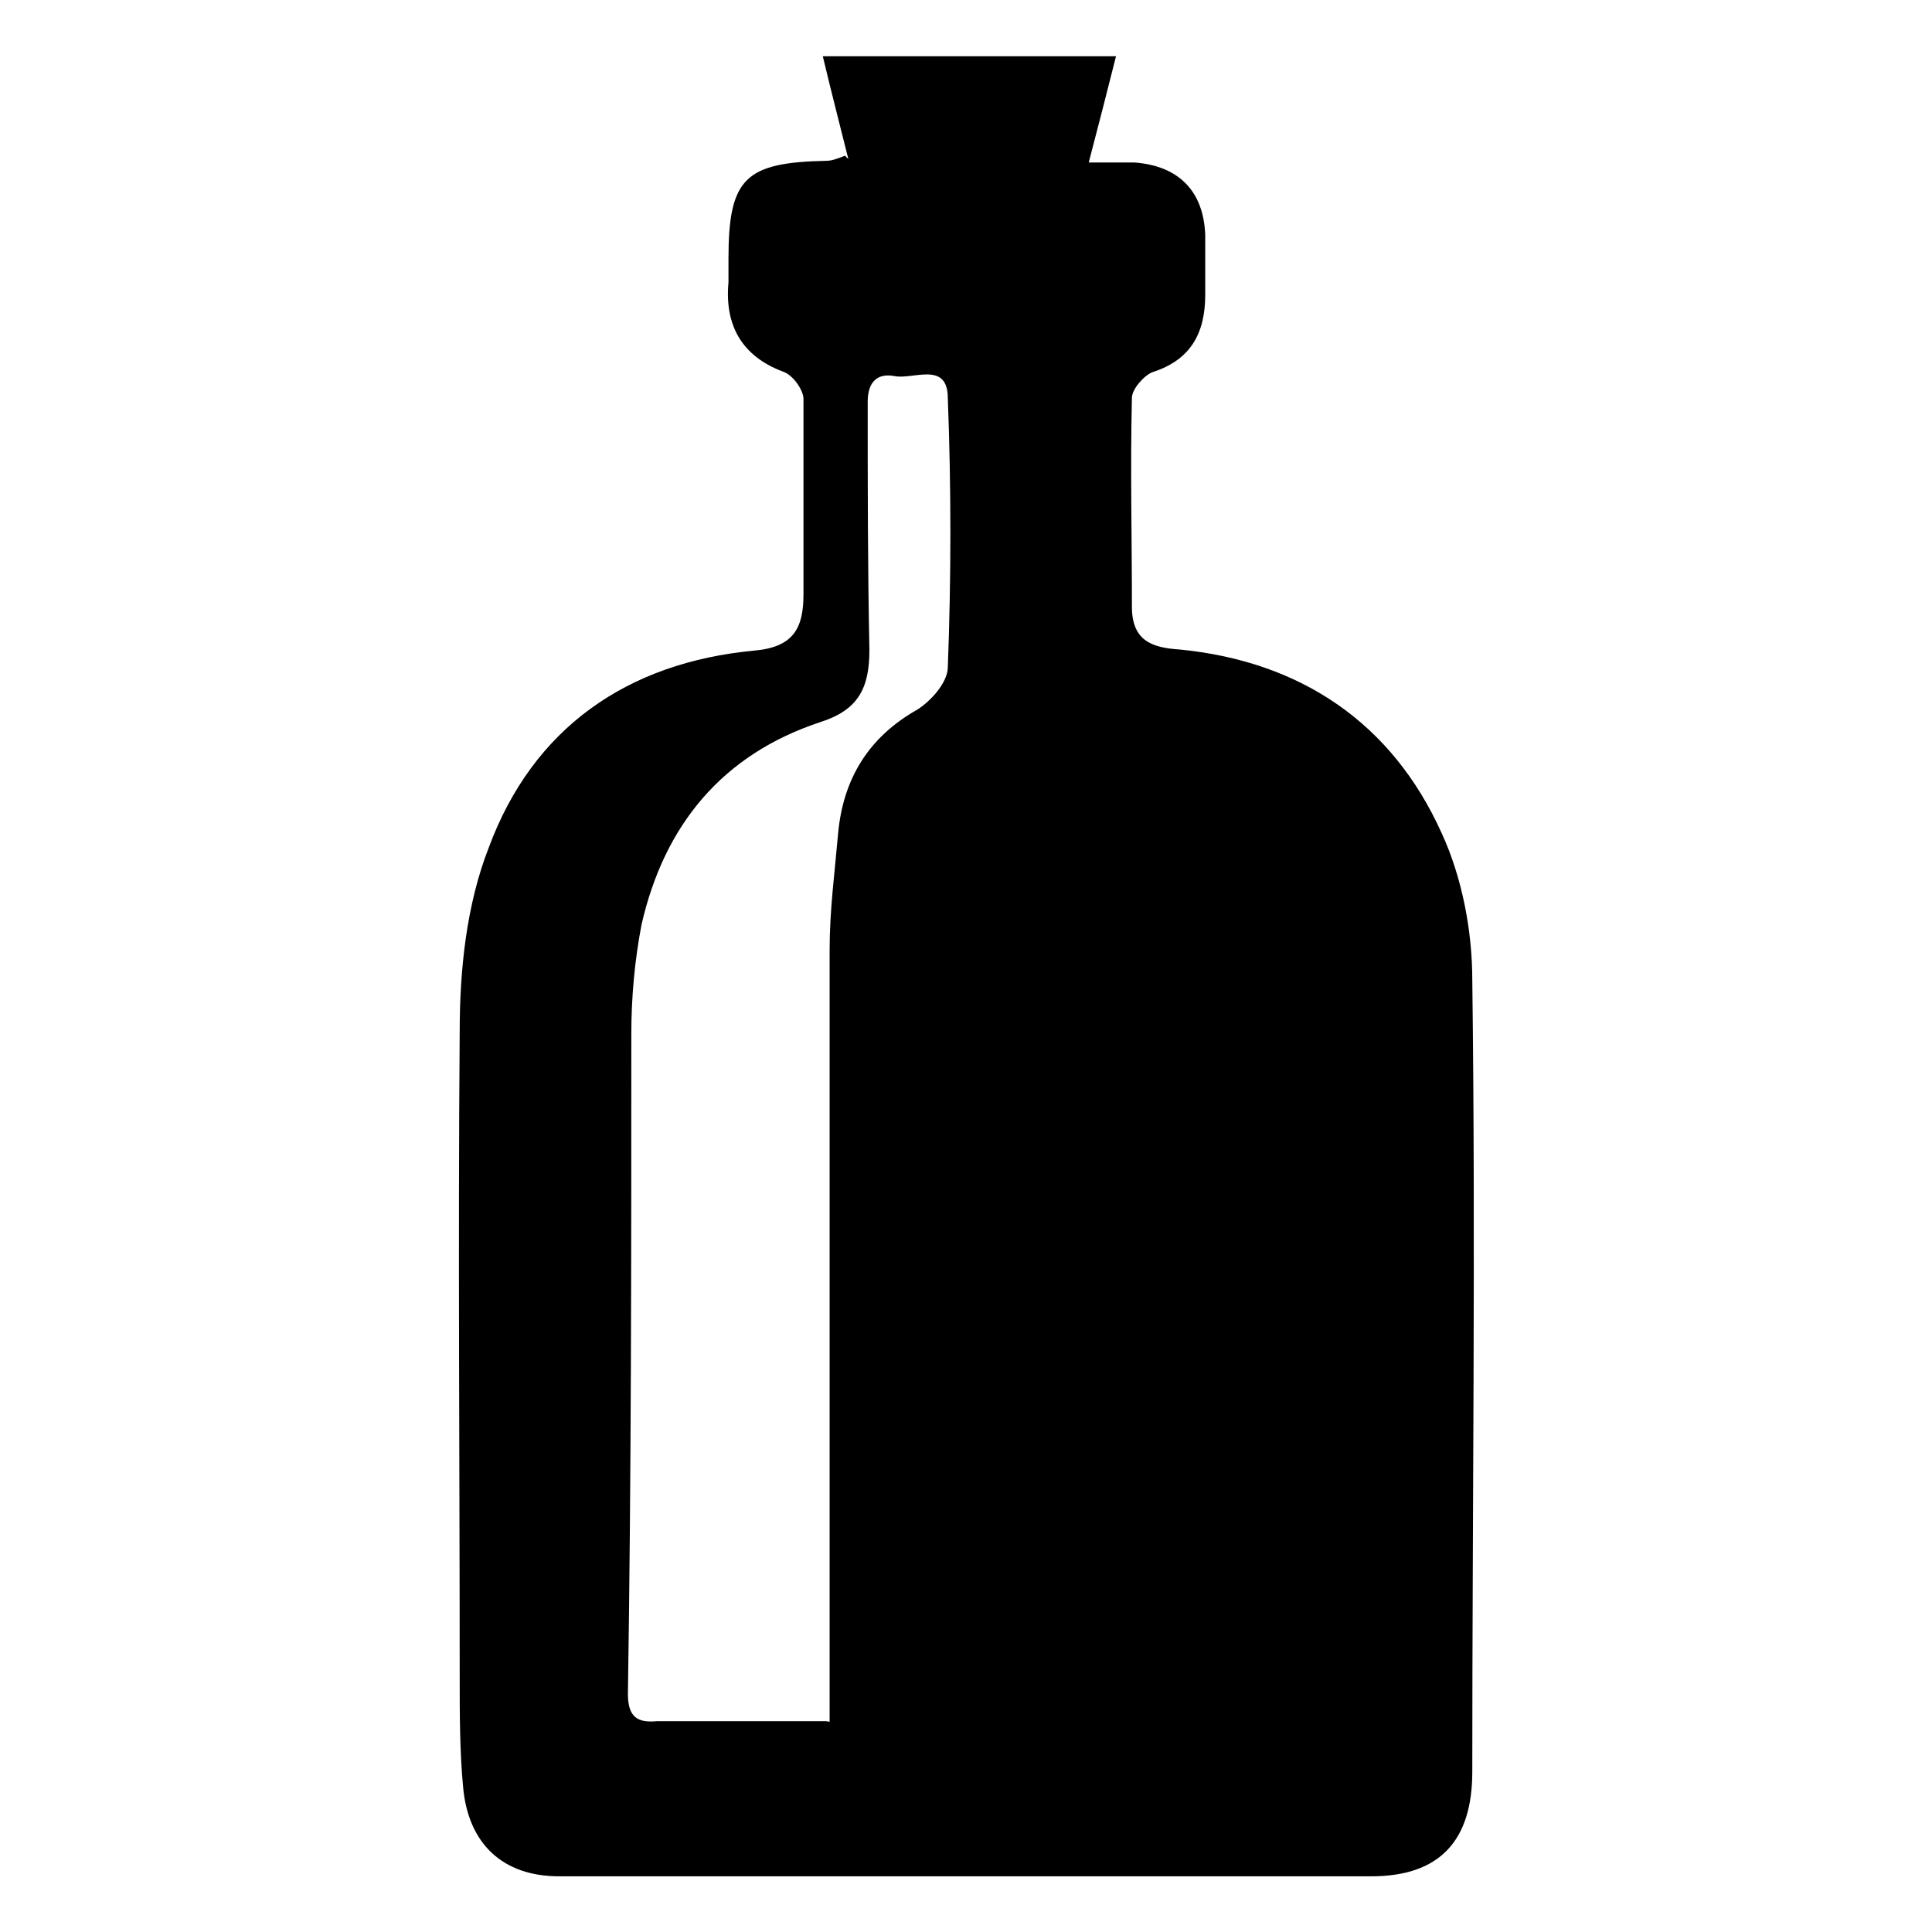 <?xml version="1.0" encoding="utf-8"?>
<!-- Generator: Adobe Illustrator 27.8.1, SVG Export Plug-In . SVG Version: 6.00 Build 0)  -->
<svg version="1.1" id="Ebene_1" xmlns="http://www.w3.org/2000/svg" xmlns:xlink="http://www.w3.org/1999/xlink" x="0px" y="0px"
	 viewBox="0 0 34 34" style="enable-background:new 0 0 34 34;" xml:space="preserve">
<path d="M14.93,2.8c-0.15-0.6-0.3-1.18-0.45-1.81h5.16c-0.15,0.6-0.3,1.18-0.48,1.87c0.33,0,0.57,0,0.81,0
	c0.78,0.06,1.21,0.51,1.24,1.27c0,0.36,0,0.69,0,1.06c0,0.69-0.27,1.15-0.93,1.36c-0.15,0.06-0.36,0.3-0.36,0.45
	c-0.03,1.24,0,2.44,0,3.68c0,0.6,0.36,0.72,0.84,0.75c2.14,0.21,3.74,1.3,4.61,3.23c0.36,0.78,0.54,1.72,0.54,2.59
	c0.06,4.64,0,9.29,0,13.93c0,1.21-0.57,1.84-1.78,1.84c-4.76,0-9.53,0-14.29,0c-0.99,0-1.6-0.57-1.69-1.57
	c-0.06-0.63-0.06-1.3-0.06-1.93c0-3.8-0.03-7.57,0-11.37c0-1.09,0.12-2.23,0.51-3.23c0.78-2.11,2.44-3.26,4.67-3.47
	c0.69-0.06,0.87-0.39,0.87-0.99c0-1.15,0-2.29,0-3.44c0-0.15-0.18-0.42-0.36-0.48c-0.72-0.27-1.03-0.81-0.96-1.57
	c0-0.15,0-0.3,0-0.42c0-1.42,0.3-1.69,1.72-1.72c0.09,0,0.18-0.03,0.33-0.09L14.93,2.8z M14.6,30.3c0-0.24,0-0.45,0-0.66
	c0-4.31,0-8.62,0-12.93c0-0.69,0.09-1.36,0.15-2.05c0.09-0.96,0.54-1.69,1.39-2.17c0.24-0.15,0.54-0.48,0.54-0.75
	c0.06-1.57,0.06-3.17,0-4.73c0-0.66-0.6-0.33-0.93-0.39c-0.3-0.06-0.48,0.09-0.48,0.45c0,1.45,0,2.92,0.03,4.37
	c0,0.69-0.21,1.06-0.87,1.27c-1.72,0.57-2.74,1.81-3.14,3.56c-0.12,0.63-0.18,1.27-0.18,1.93c0,3.86,0,7.75-0.06,11.61
	c0,0.42,0.18,0.51,0.51,0.48c0.96,0,1.9,0,2.98,0L14.6,30.3z"/>
</svg>
